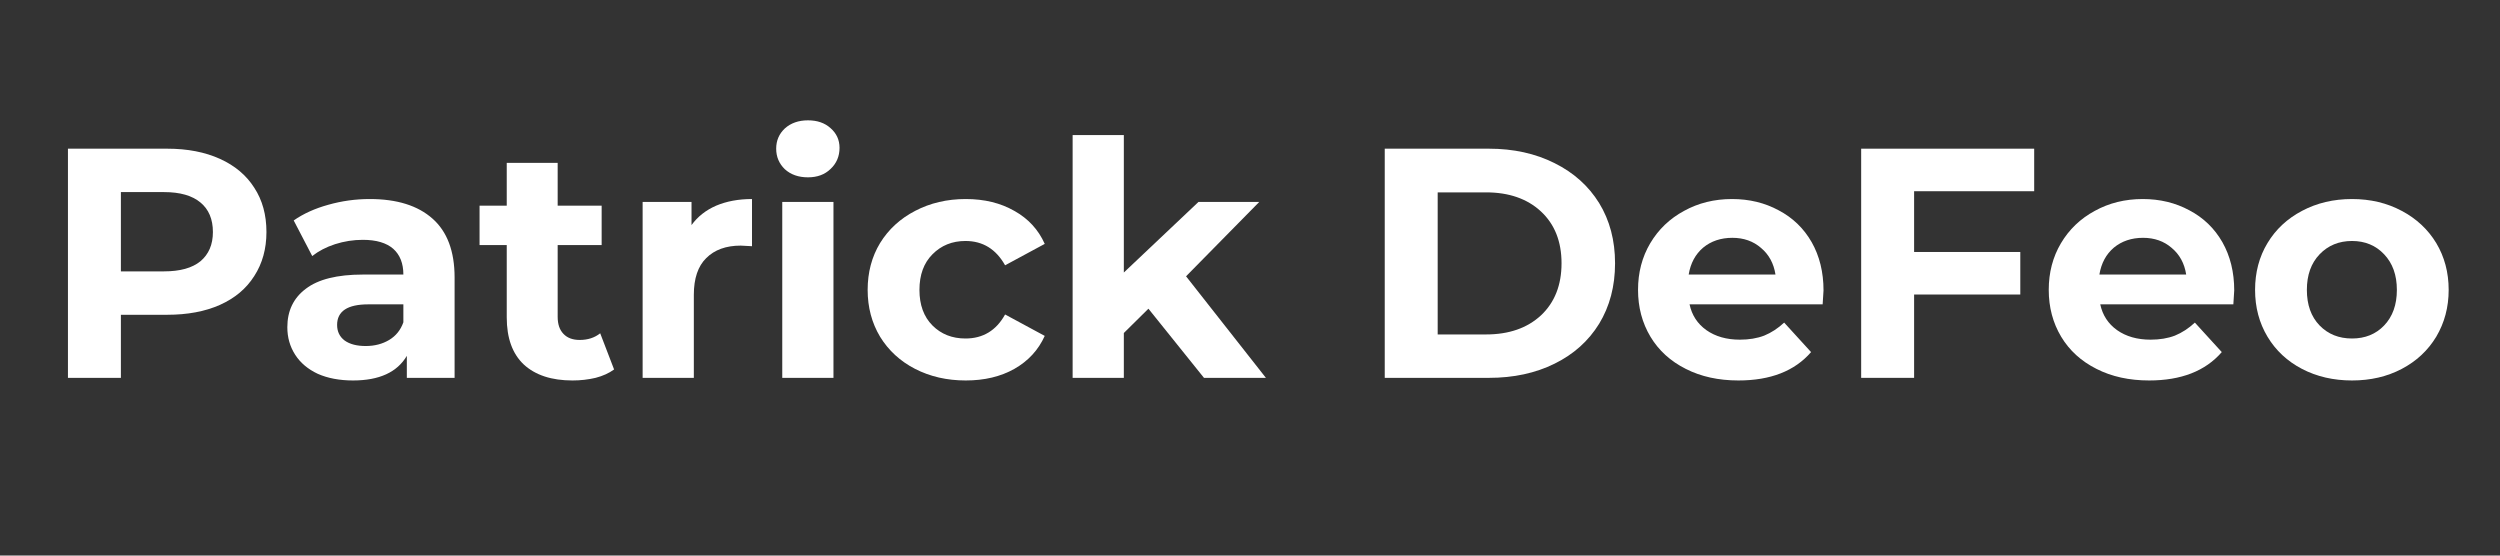<svg xmlns="http://www.w3.org/2000/svg" xmlns:xlink="http://www.w3.org/1999/xlink" width="180" zoomAndPan="magnify" viewBox="0 0 135 30" height="40" preserveAspectRatio="xMidYMid meet" version="1.2"><rect x="0" y="0" width="135" height="30" fill="#333333" stroke="none"/><defs><clipPath id="55af04cb53"><path d="M 121 10 L 132.82 10 L 132.82 21 L 121 21 Z M 121 10 "/></clipPath></defs><g id="3a52ee0f5c"><g style="fill:#ffffff;fill-opacity:1;"><g transform="translate(2.2, 20.404)"><path style="stroke:none" d="M 6.828 -12.375 C 7.922 -12.375 8.867 -12.191 9.672 -11.828 C 10.484 -11.461 11.102 -10.941 11.531 -10.266 C 11.969 -9.598 12.188 -8.801 12.188 -7.875 C 12.188 -6.969 11.969 -6.176 11.531 -5.5 C 11.102 -4.82 10.484 -4.301 9.672 -3.938 C 8.867 -3.582 7.922 -3.406 6.828 -3.406 L 4.328 -3.406 L 4.328 0 L 1.469 0 L 1.469 -12.375 Z M 6.656 -5.75 C 7.52 -5.75 8.176 -5.93 8.625 -6.297 C 9.07 -6.672 9.297 -7.195 9.297 -7.875 C 9.297 -8.57 9.07 -9.102 8.625 -9.469 C 8.176 -9.844 7.52 -10.031 6.656 -10.031 L 4.328 -10.031 L 4.328 -5.75 Z M 6.656 -5.75 "/></g></g><g style="fill:#ffffff;fill-opacity:1;"><g transform="translate(14.86, 20.404)"><path style="stroke:none" d="M 5.109 -9.656 C 6.578 -9.656 7.707 -9.301 8.5 -8.594 C 9.289 -7.895 9.688 -6.836 9.688 -5.422 L 9.688 0 L 7.109 0 L 7.109 -1.188 C 6.586 -0.301 5.617 0.141 4.203 0.141 C 3.473 0.141 2.836 0.02 2.297 -0.219 C 1.766 -0.469 1.359 -0.812 1.078 -1.25 C 0.797 -1.688 0.656 -2.18 0.656 -2.734 C 0.656 -3.617 0.988 -4.312 1.656 -4.812 C 2.32 -5.32 3.348 -5.578 4.734 -5.578 L 6.922 -5.578 C 6.922 -6.18 6.738 -6.645 6.375 -6.969 C 6.008 -7.289 5.461 -7.453 4.734 -7.453 C 4.223 -7.453 3.723 -7.375 3.234 -7.219 C 2.754 -7.062 2.344 -6.848 2 -6.578 L 1 -8.5 C 1.52 -8.863 2.141 -9.145 2.859 -9.344 C 3.586 -9.551 4.336 -9.656 5.109 -9.656 Z M 4.891 -1.719 C 5.367 -1.719 5.789 -1.828 6.156 -2.047 C 6.52 -2.266 6.773 -2.582 6.922 -3 L 6.922 -3.969 L 5.031 -3.969 C 3.906 -3.969 3.344 -3.598 3.344 -2.859 C 3.344 -2.504 3.477 -2.223 3.75 -2.016 C 4.031 -1.816 4.41 -1.719 4.891 -1.719 Z M 4.891 -1.719 "/></g></g><g style="fill:#ffffff;fill-opacity:1;"><g transform="translate(25.755, 20.404)"><path style="stroke:none" d="M 7.406 -0.453 C 7.133 -0.254 6.801 -0.102 6.406 0 C 6.008 0.094 5.594 0.141 5.156 0.141 C 4.031 0.141 3.156 -0.145 2.531 -0.719 C 1.914 -1.301 1.609 -2.148 1.609 -3.266 L 1.609 -7.172 L 0.141 -7.172 L 0.141 -9.297 L 1.609 -9.297 L 1.609 -11.609 L 4.359 -11.609 L 4.359 -9.297 L 6.734 -9.297 L 6.734 -7.172 L 4.359 -7.172 L 4.359 -3.297 C 4.359 -2.898 4.461 -2.594 4.672 -2.375 C 4.879 -2.156 5.172 -2.047 5.547 -2.047 C 5.984 -2.047 6.352 -2.164 6.656 -2.406 Z M 7.406 -0.453 "/></g></g><g style="fill:#ffffff;fill-opacity:1;"><g transform="translate(33.436, 20.404)"><path style="stroke:none" d="M 3.906 -8.25 C 4.238 -8.707 4.68 -9.055 5.234 -9.297 C 5.797 -9.535 6.441 -9.656 7.172 -9.656 L 7.172 -7.109 C 6.867 -7.129 6.664 -7.141 6.562 -7.141 C 5.77 -7.141 5.148 -6.914 4.703 -6.469 C 4.254 -6.031 4.031 -5.367 4.031 -4.484 L 4.031 0 L 1.266 0 L 1.266 -9.5 L 3.906 -9.5 Z M 3.906 -8.25 "/></g></g><g style="fill:#ffffff;fill-opacity:1;"><g transform="translate(40.976, 20.404)"><path style="stroke:none" d="M 1.266 -9.5 L 4.031 -9.5 L 4.031 0 L 1.266 0 Z M 2.656 -10.828 C 2.145 -10.828 1.727 -10.973 1.406 -11.266 C 1.094 -11.566 0.938 -11.938 0.938 -12.375 C 0.938 -12.812 1.094 -13.176 1.406 -13.469 C 1.727 -13.758 2.145 -13.906 2.656 -13.906 C 3.156 -13.906 3.562 -13.766 3.875 -13.484 C 4.195 -13.203 4.359 -12.848 4.359 -12.422 C 4.359 -11.961 4.195 -11.582 3.875 -11.281 C 3.562 -10.977 3.156 -10.828 2.656 -10.828 Z M 2.656 -10.828 "/></g></g><g style="fill:#ffffff;fill-opacity:1;"><g transform="translate(46.291, 20.404)"><path style="stroke:none" d="M 5.859 0.141 C 4.848 0.141 3.938 -0.066 3.125 -0.484 C 2.32 -0.898 1.691 -1.477 1.234 -2.219 C 0.785 -2.969 0.562 -3.812 0.562 -4.75 C 0.562 -5.695 0.785 -6.539 1.234 -7.281 C 1.691 -8.02 2.32 -8.598 3.125 -9.016 C 3.938 -9.441 4.848 -9.656 5.859 -9.656 C 6.867 -9.656 7.742 -9.441 8.484 -9.016 C 9.234 -8.598 9.781 -8.004 10.125 -7.234 L 7.984 -6.078 C 7.492 -6.953 6.781 -7.391 5.844 -7.391 C 5.125 -7.391 4.531 -7.148 4.062 -6.672 C 3.594 -6.203 3.359 -5.562 3.359 -4.75 C 3.359 -3.938 3.594 -3.297 4.062 -2.828 C 4.531 -2.359 5.125 -2.125 5.844 -2.125 C 6.789 -2.125 7.504 -2.555 7.984 -3.422 L 10.125 -2.266 C 9.781 -1.504 9.234 -0.91 8.484 -0.484 C 7.742 -0.066 6.867 0.141 5.859 0.141 Z M 5.859 0.141 "/></g></g><g style="fill:#ffffff;fill-opacity:1;"><g transform="translate(56.656, 20.404)"><path style="stroke:none" d="M 5.359 -3.734 L 4.031 -2.422 L 4.031 0 L 1.266 0 L 1.266 -13.109 L 4.031 -13.109 L 4.031 -5.688 L 8.062 -9.5 L 11.344 -9.5 L 7.391 -5.484 L 11.703 0 L 8.359 0 Z M 5.359 -3.734 "/></g></g><g style="fill:#ffffff;fill-opacity:1;"><g transform="translate(68.31, 20.404)"><path style="stroke:none" d=""/></g></g><g style="fill:#ffffff;fill-opacity:1;"><g transform="translate(73.307, 20.404)"><path style="stroke:none" d="M 1.469 -12.375 L 7.094 -12.375 C 8.426 -12.375 9.609 -12.113 10.641 -11.594 C 11.672 -11.082 12.473 -10.363 13.047 -9.438 C 13.617 -8.508 13.906 -7.426 13.906 -6.188 C 13.906 -4.945 13.617 -3.859 13.047 -2.922 C 12.473 -1.992 11.672 -1.273 10.641 -0.766 C 9.609 -0.254 8.426 0 7.094 0 L 1.469 0 Z M 6.938 -2.344 C 8.176 -2.344 9.164 -2.688 9.906 -3.375 C 10.645 -4.07 11.016 -5.008 11.016 -6.188 C 11.016 -7.363 10.645 -8.297 9.906 -8.984 C 9.164 -9.672 8.176 -10.016 6.938 -10.016 L 4.328 -10.016 L 4.328 -2.344 Z M 6.938 -2.344 "/></g></g><g style="fill:#ffffff;fill-opacity:1;"><g transform="translate(87.892, 20.404)"><path style="stroke:none" d="M 10.578 -4.719 C 10.578 -4.688 10.562 -4.438 10.531 -3.969 L 3.344 -3.969 C 3.469 -3.383 3.77 -2.922 4.25 -2.578 C 4.738 -2.234 5.344 -2.062 6.062 -2.062 C 6.551 -2.062 6.988 -2.133 7.375 -2.281 C 7.758 -2.438 8.117 -2.672 8.453 -2.984 L 9.906 -1.391 C 9.02 -0.367 7.711 0.141 5.984 0.141 C 4.91 0.141 3.961 -0.066 3.141 -0.484 C 2.316 -0.898 1.68 -1.477 1.234 -2.219 C 0.785 -2.969 0.562 -3.812 0.562 -4.75 C 0.562 -5.688 0.781 -6.523 1.219 -7.266 C 1.664 -8.016 2.273 -8.598 3.047 -9.016 C 3.816 -9.441 4.68 -9.656 5.641 -9.656 C 6.566 -9.656 7.406 -9.453 8.156 -9.047 C 8.914 -8.648 9.508 -8.078 9.938 -7.328 C 10.363 -6.578 10.578 -5.707 10.578 -4.719 Z M 5.656 -7.562 C 5.031 -7.562 4.504 -7.383 4.078 -7.031 C 3.66 -6.676 3.398 -6.191 3.297 -5.578 L 7.984 -5.578 C 7.891 -6.18 7.629 -6.66 7.203 -7.016 C 6.785 -7.379 6.27 -7.562 5.656 -7.562 Z M 5.656 -7.562 "/></g></g><g style="fill:#ffffff;fill-opacity:1;"><g transform="translate(99.034, 20.404)"><path style="stroke:none" d="M 4.328 -10.078 L 4.328 -6.797 L 10.062 -6.797 L 10.062 -4.5 L 4.328 -4.5 L 4.328 0 L 1.469 0 L 1.469 -12.375 L 10.812 -12.375 L 10.812 -10.078 Z M 4.328 -10.078 "/></g></g><g style="fill:#ffffff;fill-opacity:1;"><g transform="translate(110.07, 20.404)"><path style="stroke:none" d="M 10.578 -4.719 C 10.578 -4.688 10.562 -4.438 10.531 -3.969 L 3.344 -3.969 C 3.469 -3.383 3.77 -2.922 4.25 -2.578 C 4.738 -2.234 5.344 -2.062 6.062 -2.062 C 6.551 -2.062 6.988 -2.133 7.375 -2.281 C 7.758 -2.438 8.117 -2.672 8.453 -2.984 L 9.906 -1.391 C 9.02 -0.367 7.711 0.141 5.984 0.141 C 4.91 0.141 3.961 -0.066 3.141 -0.484 C 2.316 -0.898 1.68 -1.477 1.234 -2.219 C 0.785 -2.969 0.562 -3.812 0.562 -4.75 C 0.562 -5.688 0.781 -6.523 1.219 -7.266 C 1.664 -8.016 2.273 -8.598 3.047 -9.016 C 3.816 -9.441 4.68 -9.656 5.641 -9.656 C 6.566 -9.656 7.406 -9.453 8.156 -9.047 C 8.914 -8.648 9.508 -8.078 9.938 -7.328 C 10.363 -6.578 10.578 -5.707 10.578 -4.719 Z M 5.656 -7.562 C 5.031 -7.562 4.504 -7.383 4.078 -7.031 C 3.66 -6.676 3.398 -6.191 3.297 -5.578 L 7.984 -5.578 C 7.891 -6.18 7.629 -6.66 7.203 -7.016 C 6.785 -7.379 6.27 -7.562 5.656 -7.562 Z M 5.656 -7.562 "/></g></g><g clip-rule="nonzero" clip-path="url(#55af04cb53)"><g style="fill:#ffffff;fill-opacity:1;"><g transform="translate(121.212, 20.404)"><path style="stroke:none" d="M 5.797 0.141 C 4.797 0.141 3.895 -0.066 3.094 -0.484 C 2.301 -0.898 1.68 -1.477 1.234 -2.219 C 0.785 -2.969 0.562 -3.812 0.562 -4.75 C 0.562 -5.695 0.785 -6.539 1.234 -7.281 C 1.68 -8.02 2.301 -8.598 3.094 -9.016 C 3.895 -9.441 4.797 -9.656 5.797 -9.656 C 6.797 -9.656 7.691 -9.441 8.484 -9.016 C 9.273 -8.598 9.895 -8.02 10.344 -7.281 C 10.789 -6.539 11.016 -5.695 11.016 -4.75 C 11.016 -3.812 10.789 -2.969 10.344 -2.219 C 9.895 -1.477 9.273 -0.898 8.484 -0.484 C 7.691 -0.066 6.797 0.141 5.797 0.141 Z M 5.797 -2.125 C 6.504 -2.125 7.082 -2.359 7.531 -2.828 C 7.988 -3.305 8.219 -3.945 8.219 -4.75 C 8.219 -5.551 7.988 -6.191 7.531 -6.672 C 7.082 -7.148 6.504 -7.391 5.797 -7.391 C 5.086 -7.391 4.504 -7.148 4.047 -6.672 C 3.586 -6.191 3.359 -5.551 3.359 -4.75 C 3.359 -3.945 3.586 -3.305 4.047 -2.828 C 4.504 -2.359 5.086 -2.125 5.797 -2.125 Z M 5.797 -2.125 "/></g></g></g></g></svg>